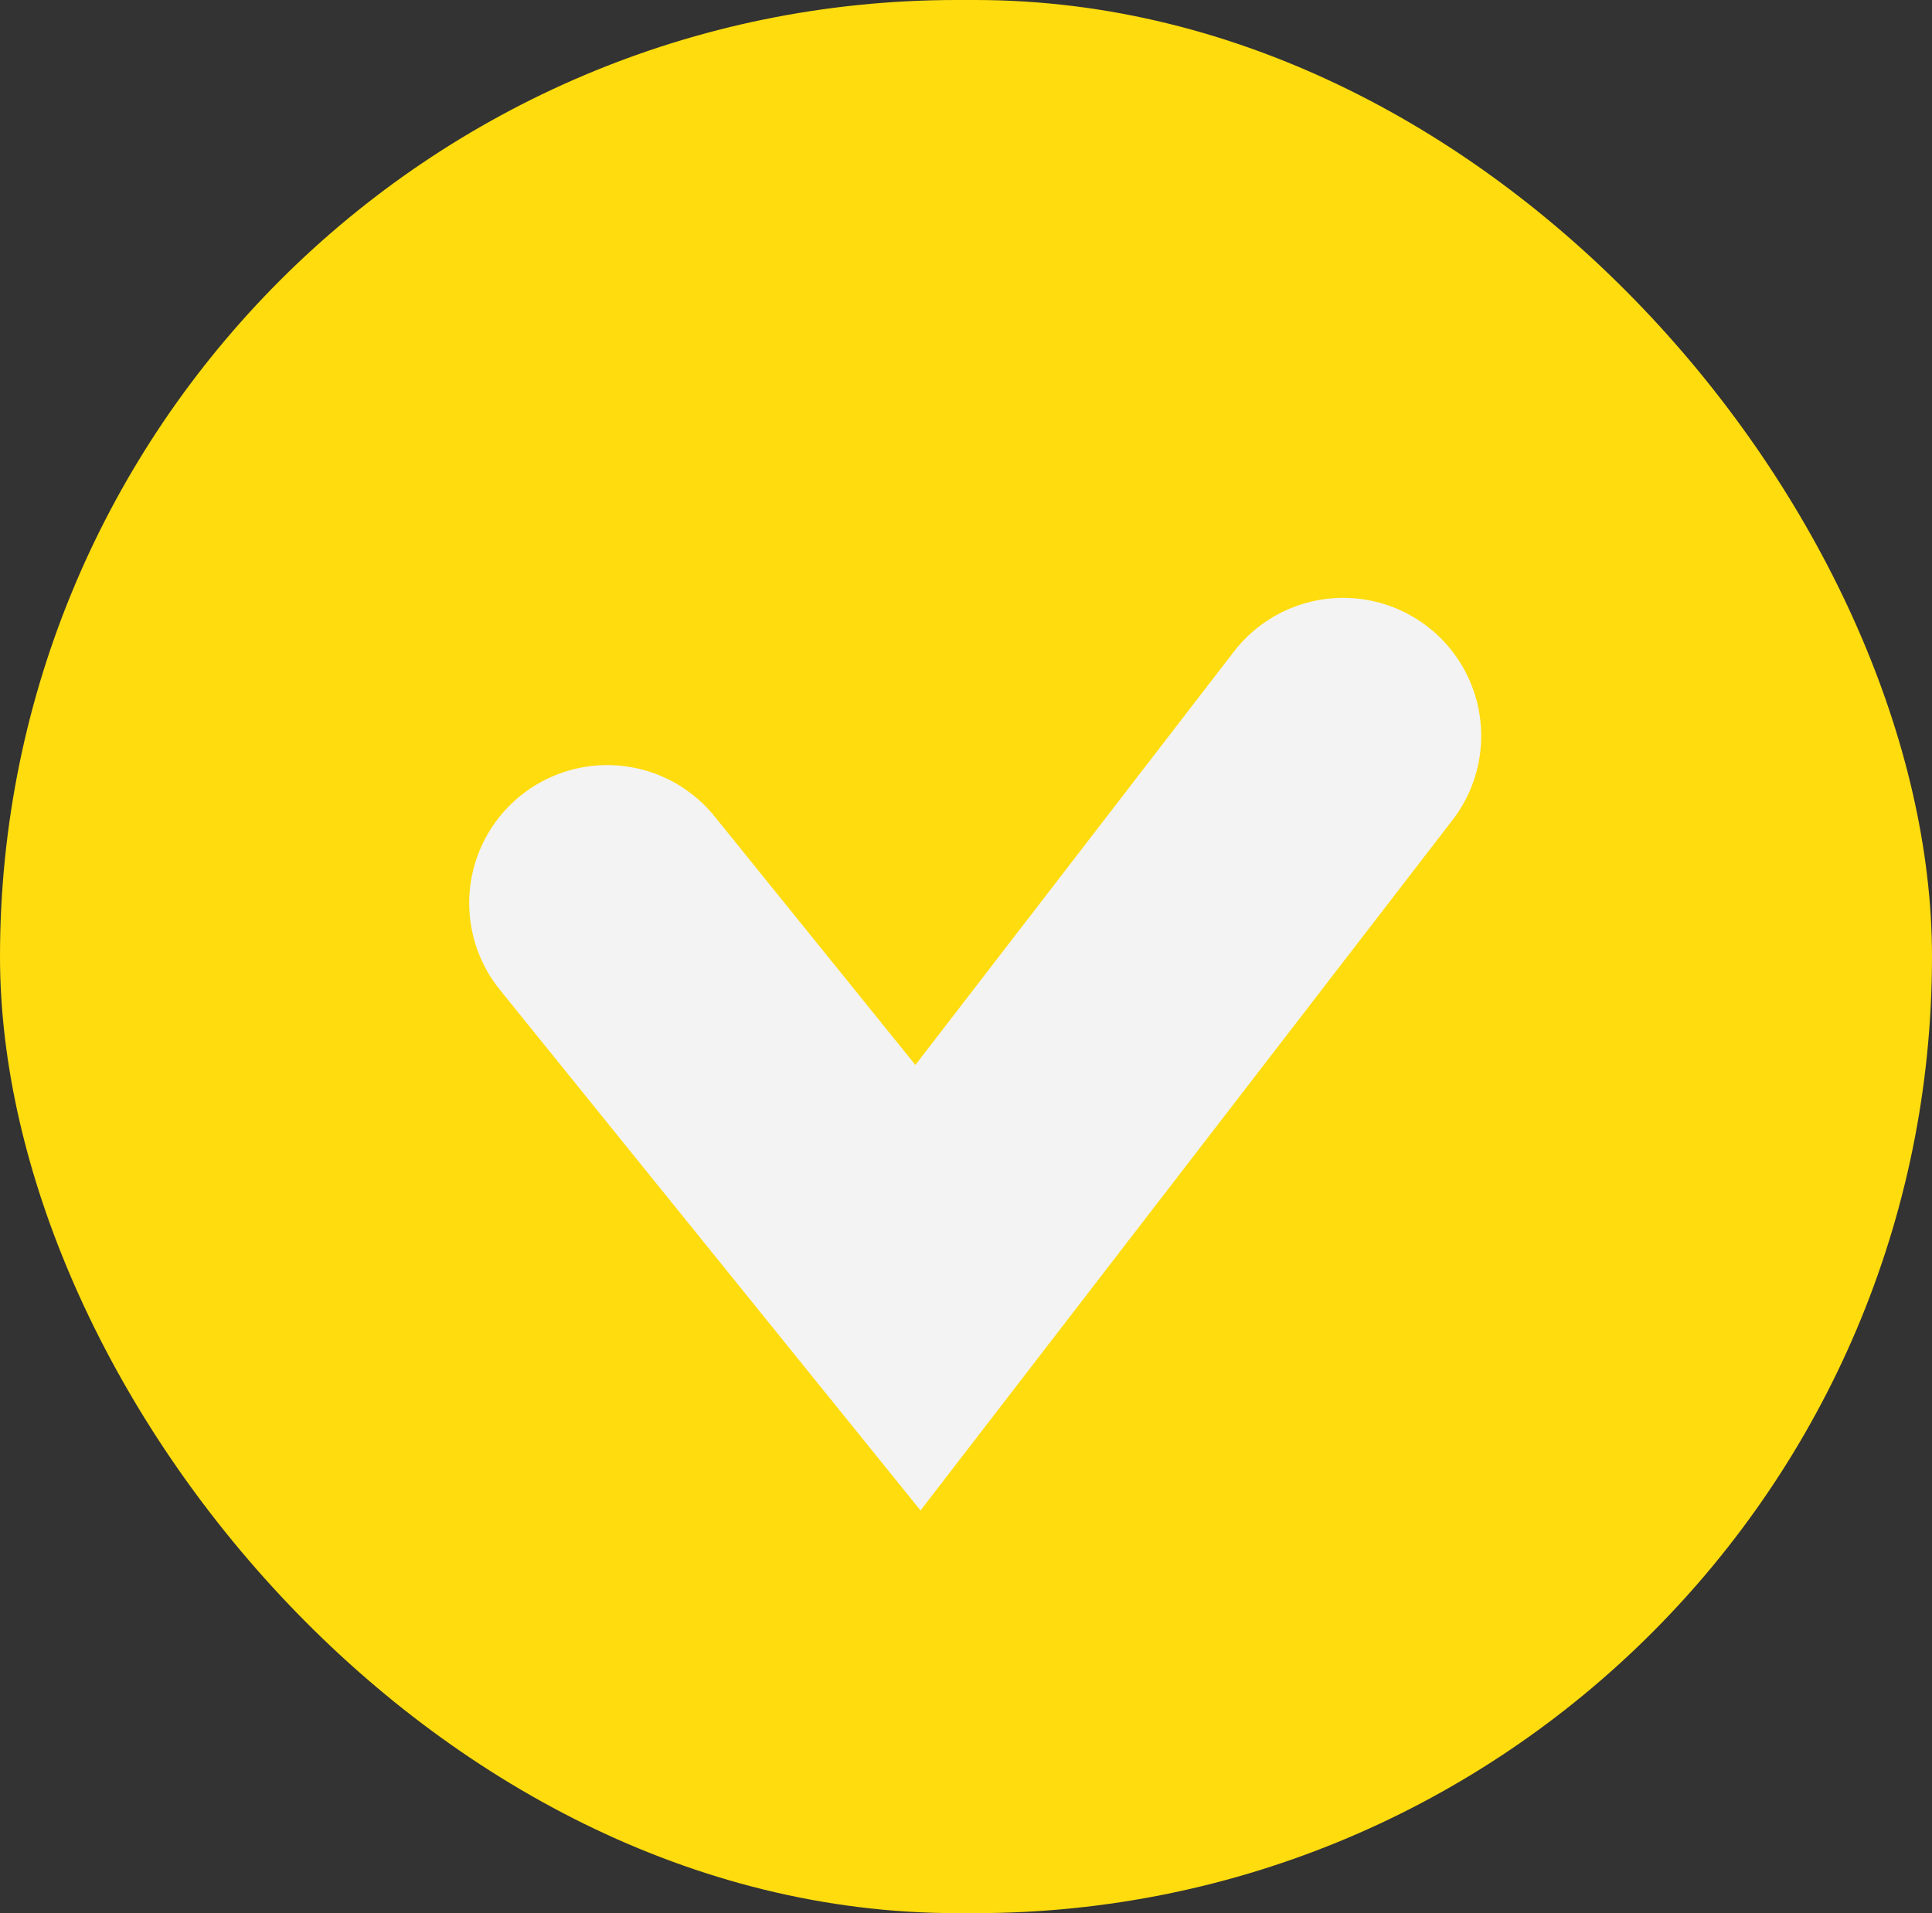 <svg width="105" height="104" viewBox="0 0 105 104" fill="none" xmlns="http://www.w3.org/2000/svg">
<rect x="0" y="0" width="105" height="104" fill="#333333" stroke="none"/>
<rect width="105" height="104" rx="52" fill="#FFDC0E"/>
<path d="M33 49.091L49.889 70L73 40" stroke="#F3F3F3" stroke-width="15" stroke-linecap="round"/>
</svg>
